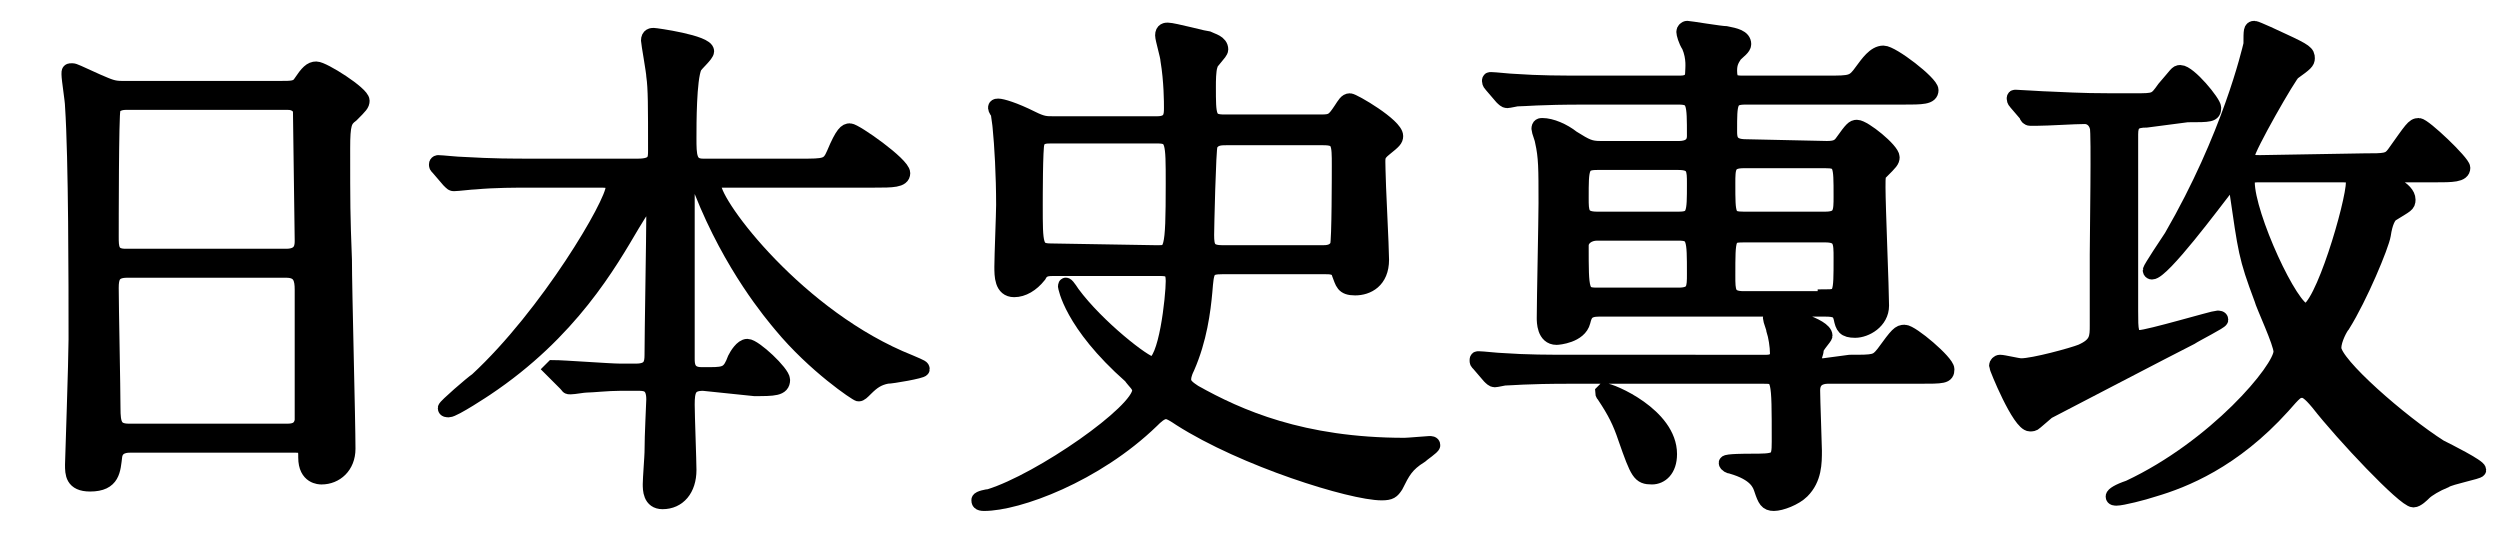 <?xml version="1.0" encoding="utf-8"?>
<!-- Generator: Adobe Illustrator 28.0.0, SVG Export Plug-In . SVG Version: 6.00 Build 0)  -->
<svg version="1.1" id="uuid-71bf89bd-799d-4c7d-bbe9-1bf635056f06"
	 xmlns="http://www.w3.org/2000/svg" xmlns:xlink="http://www.w3.org/1999/xlink" x="0px" y="0px" viewBox="0 0 141.5 31.6"
	 style="enable-background:new 0 0 141.5 31.6;" xml:space="preserve">
<style type="text/css">
	.st0{stroke:#000000;stroke-width:0.84;stroke-miterlimit:10;}
</style>
<g id="uuid-87537fdf-f680-41b8-ae91-426a1d6ba542">
	<g>
		<path class="st0" d="M7.4,25.2c-0.2,0-0.8,0-0.9,0.6c-0.1,0.8-0.1,1.6-1.4,1.6c-1,0-1-0.6-1-1.1c0-0.1,0.2-6,0.2-7.1
			c0-3.2,0-10.2-0.2-13.2c0-0.3-0.2-1.5-0.2-1.8c0-0.2,0-0.2,0.2-0.2c0.1,0,0.3,0.1,1.4,0.6C6.2,4.9,6.4,5,6.9,5h9
			c0.6,0,0.9,0,1.1-0.3c0.4-0.6,0.6-0.8,0.9-0.8c0.4,0,2.6,1.4,2.6,1.8c0,0.2-0.1,0.3-0.6,0.8c-0.4,0.3-0.5,0.5-0.5,1.9
			c0,3.2,0,3.7,0.1,6.3c0,1.7,0.2,9.1,0.2,10.7c0,1-0.7,1.6-1.5,1.6c-0.1,0-0.9,0-0.9-1.1c0-0.5,0-0.7-0.6-0.7
			C16.5,25.2,7.4,25.2,7.4,25.2z M16.2,14.5c0.9,0,0.9-0.6,0.9-0.9c0-0.4-0.1-7.2-0.1-7.4c-0.2-0.4-0.6-0.4-0.7-0.4H7.1
			C6.7,5.8,6.4,6,6.4,6.2c-0.1,0.2-0.1,6.6-0.1,7.2c0,0.6,0,1.1,0.8,1.1L16.2,14.5L16.2,14.5z M16.2,24.4c0.3,0,0.8,0,0.9-0.6
			c0-0.2,0-6.7,0-7.4c0-0.6-0.1-1.1-0.9-1.1h-9c-0.8,0-0.9,0.4-0.9,1c0,1,0.1,5.7,0.1,6.8c0,0.9,0.1,1.3,0.9,1.3H16.2L16.2,24.4z"/>
		<path class="st0" d="M39.8,21.7c-0.8,0-0.9,0.4-0.9,1.2c0,0.6,0.1,3.2,0.1,3.7c0,1.1-0.6,1.8-1.5,1.8c-0.7,0-0.7-0.7-0.7-1
			c0-0.3,0.1-1.6,0.1-1.8c0-1,0.1-2.8,0.1-3c0-0.9-0.5-0.9-0.9-0.9h-1c-0.7,0-1.6,0.1-1.9,0.1c-0.2,0-0.7,0.1-0.9,0.1
			s-0.1,0-0.3-0.2L31.3,21c0,0-0.1-0.1-0.1-0.1s0.1-0.1,0.1-0.1c0.6,0,3.2,0.2,3.8,0.2h0.9c0.8,0,0.9-0.4,0.9-0.9
			c0-1.2,0.1-6.8,0.1-7.9c0-0.3,0-0.6-0.3-0.6c-0.2,0-0.3,0.1-0.9,1.1c-1.3,2.2-3.5,6.1-8.3,9.3c0,0-1.8,1.2-2.1,1.2
			c-0.1,0-0.2,0-0.2-0.1s1.5-1.4,1.8-1.6c4-3.7,7.7-10,7.7-10.9c0-0.4-0.4-0.4-0.7-0.4h-4c-0.8,0-2,0-3.1,0.1c-0.2,0-1,0.1-1.2,0.1
			c-0.1,0-0.1,0-0.3-0.2l-0.6-0.7c-0.1-0.1-0.1-0.1-0.1-0.2c0-0.1,0.1-0.1,0.1-0.1c0.2,0,1.1,0.1,1.4,0.1c1.7,0.1,2.8,0.1,4,0.1h5.9
			c1,0,1-0.4,1-0.9c0-2.5,0-3.5-0.1-4.2c0-0.2-0.3-1.9-0.3-2c0-0.3,0.2-0.3,0.3-0.3s3,0.4,3,0.9c0,0.2-0.6,0.7-0.7,0.9
			c-0.3,0.7-0.3,3.2-0.3,4c0,1,0,1.6,0.8,1.6h5.5c1.4,0,1.6,0,1.9-0.7c0.5-1.2,0.7-1.3,0.9-1.3c0.3,0,3,1.9,3,2.4
			c0,0.4-0.6,0.4-1.6,0.4h-8.5c-0.4,0-0.6,0-0.6,0.3c0,1.1,4.8,7.5,11.1,10c0.7,0.3,0.7,0.3,0.7,0.4s-1.7,0.4-2,0.4
			c-0.5,0.1-0.8,0.3-1.2,0.7c-0.2,0.2-0.3,0.3-0.4,0.3c-0.1,0-2.5-1.6-4.4-3.9c-0.5-0.6-2.8-3.3-4.5-7.6c-0.2-0.4-0.2-0.5-0.5-0.5
			c-0.3,0-0.3,0.4-0.3,0.7c0,2.6,0,6.7,0,9.3c0,0.3,0,0.9,0.8,0.9h0.5c0.9,0,1.1-0.1,1.4-0.9c0.1-0.2,0.4-0.7,0.7-0.7
			c0.4,0,2,1.5,2,1.9c0,0.5-0.5,0.5-1.6,0.5L39.8,21.7L39.8,21.7z"/>
		<path class="st0" d="M65.5,7c0.8,0,0.8-0.5,0.8-0.9c0-0.3,0-1.5-0.2-2.7c0-0.2-0.3-1.2-0.3-1.4c0-0.3,0.2-0.3,0.3-0.3
			c0.3,0,2.2,0.5,2.3,0.5c0.2,0.1,0.7,0.2,0.7,0.6c0,0.2-0.6,0.7-0.6,0.9c-0.1,0.3-0.1,0.9-0.1,1.2c0,1.7,0,2,0.9,2h5.5
			c0.6,0,0.7-0.1,1.1-0.7c0.2-0.3,0.3-0.5,0.5-0.5S79,7.1,79,7.7c0,0.2-0.1,0.3-0.6,0.7S78,8.9,78,9.6s0.2,4.4,0.2,5.1
			c0,1.2-0.8,1.6-1.5,1.6s-0.7-0.3-0.9-0.8c-0.1-0.4-0.5-0.4-0.8-0.4h-5.8c-0.9,0-0.9,0.2-1,1.4c-0.1,1.1-0.3,2.7-1,4.3
			c-0.2,0.4-0.2,0.6-0.2,0.7c0,0.3,0.3,0.5,0.6,0.7c2.5,1.4,6.1,3,11.9,3c0.2,0,1.3-0.1,1.4-0.1c0.1,0,0.2,0,0.2,0.1
			s-0.6,0.5-0.7,0.6c-0.8,0.5-1,0.9-1.4,1.7c-0.2,0.3-0.3,0.4-0.8,0.4c-1.7,0-7.8-1.9-11.4-4.2c-0.3-0.2-0.6-0.4-0.8-0.4
			c-0.3,0-0.6,0.3-0.8,0.5c-3.2,3.1-7.6,4.7-9.5,4.7c-0.3,0-0.3-0.1-0.3-0.2s0.5-0.2,0.6-0.2c2.9-0.9,8.5-4.8,8.5-6
			c0-0.3-0.3-0.5-0.5-0.8c-3.4-3-3.7-5.1-3.7-5.1c0-0.2,0.2,0.1,0.4,0.4c1.4,1.9,4.1,4,4.5,4c0.8,0,1.2-3.8,1.2-4.7
			c0-0.7-0.3-0.7-0.9-0.7h-5.8c-0.4,0-0.7,0-0.9,0.4c-0.4,0.5-0.9,0.8-1.4,0.8c-0.7,0-0.7-0.8-0.7-1.3c0-0.6,0.1-3,0.1-3.5
			c0-1.7-0.1-3.4-0.2-4.4c0-0.1-0.1-0.7-0.1-0.8C56.2,6,56.4,6,56.5,6c0.2,0,0.9,0.2,1.9,0.7C59,7,59.2,7,59.6,7L65.5,7L65.5,7z
			 M65.5,14.3c0.8,0,0.9,0,0.9-3.9c0-2.4,0-2.7-0.9-2.7h-6c-0.3,0-0.7,0-0.8,0.4c-0.1,0.2-0.1,3.2-0.1,3.5c0,2.3,0,2.6,0.9,2.6
			L65.5,14.3L65.5,14.3z M69.4,7.8c-0.3,0-0.7,0-0.9,0.4c-0.1,0.2-0.2,4.8-0.2,5.1c0,0.7,0.1,1,0.9,1h5.6c0.3,0,0.7,0,0.9-0.4
			c0.1-0.3,0.1-4.1,0.1-4.5c0-1.3,0-1.6-0.9-1.6L69.4,7.8L69.4,7.8z"/>
		<path class="st0" d="M104.7,20.5c1.4,0,1.5,0,1.9-0.5c0.8-1.1,0.9-1.2,1.2-1.2c0.4,0,2.4,1.7,2.4,2.1s-0.2,0.4-1.6,0.4h-5.1
			c-0.2,0-0.9,0-0.9,0.8c0,0.5,0.1,3.1,0.1,3.4c0,0.7,0,1.6-0.7,2.3c-0.4,0.4-1.2,0.7-1.6,0.7c-0.4,0-0.5-0.2-0.7-0.8
			c-0.1-0.3-0.3-0.9-1.7-1.3c-0.1,0-0.3-0.1-0.3-0.2c0-0.1,1.2-0.1,1.3-0.1c1.6,0,1.7,0,1.7-1.1c0-3.7,0-3.7-0.9-3.7H88.9
			c-2.6,0-3.4,0.1-3.7,0.1c-0.1,0-0.5,0.1-0.6,0.1c-0.1,0-0.2-0.1-0.3-0.2l-0.6-0.7c-0.1-0.1-0.1-0.1-0.1-0.2c0-0.1,0-0.1,0.1-0.1
			c0.2,0,1.1,0.1,1.3,0.1c1.4,0.1,2.7,0.1,4,0.1H100c0.4,0,0.6-0.2,0.6-0.5c0-0.4-0.1-1-0.2-1.3c0-0.1-0.2-0.6-0.2-0.7
			s0.1-0.2,0.4-0.2c0.3,0,2.7,0.6,2.7,1.2c0,0.1-0.5,0.6-0.5,0.8s-0.1,0.3-0.1,0.5c0,0.4,0.2,0.4,0.5,0.4L104.7,20.5L104.7,20.5z
			 M103.4,8.4c0.5,0,0.7-0.1,0.9-0.4c0.5-0.7,0.6-0.8,0.8-0.8c0.4,0,2,1.3,2,1.7c0,0.2-0.1,0.3-0.6,0.8c-0.2,0.1-0.2,0.3-0.2,0.9
			c0,1.1,0.2,5.8,0.2,6.7s-0.9,1.4-1.5,1.4c-0.6,0-0.7-0.2-0.8-0.7c-0.1-0.4-0.3-0.5-0.9-0.5H90.5c-0.7,0-0.8,0.3-0.9,0.7
			c-0.2,0.8-1.4,0.9-1.5,0.9c-0.7,0-0.7-0.9-0.7-1.1c0-1,0.1-5.6,0.1-6.5c0-2,0-2.6-0.2-3.5c0-0.1-0.2-0.6-0.2-0.7
			c0-0.2,0.1-0.2,0.2-0.2c0.5,0,1.2,0.3,1.7,0.7c0.8,0.5,1,0.6,1.6,0.6H95c0.2,0,0.9,0,0.9-0.7c0-1.9,0-2.2-0.9-2.2h-5.3
			c-2.6,0-3.4,0.1-3.8,0.1c-0.1,0-0.5,0.1-0.6,0.1c-0.1,0-0.2-0.1-0.3-0.2l-0.6-0.7c-0.1-0.1-0.1-0.2-0.1-0.2c0-0.1,0-0.1,0.1-0.1
			c0.2,0,1.1,0.1,1.3,0.1c1.4,0.1,2.7,0.1,4,0.1h5.4c0.5,0,0.7-0.2,0.7-0.6c0-0.2,0.1-0.8-0.2-1.5c-0.2-0.3-0.3-0.7-0.3-0.8
			c0-0.1,0.1-0.2,0.2-0.2c0.1,0,1.9,0.3,2.2,0.3c0.5,0.1,1,0.2,1,0.6c0,0.2-0.3,0.4-0.5,0.6C98,3.4,97.9,3.6,97.9,4
			c0,0.6,0.2,0.7,0.7,0.7h4.8c1.4,0,1.5,0,2-0.7c0.3-0.4,0.7-1,1.2-1c0.5,0,2.7,1.7,2.7,2.1s-0.5,0.4-1.6,0.4h-8.9
			c-0.9,0-0.9,0.3-0.9,1.9c0,0.4,0,0.9,0.9,0.9L103.4,8.4L103.4,8.4z M90.4,13.2c-0.5,0-0.9,0.3-0.9,0.7c0,2.6,0,2.8,0.9,2.8H95
			c0.9,0,0.9-0.4,0.9-1.2c0-2,0-2.3-0.9-2.3L90.4,13.2L90.4,13.2z M90.4,9.2c-0.9,0-0.9,0.3-0.9,2c0,0.8,0,1.2,0.9,1.2H95
			c0.9,0,0.9-0.3,0.9-2c0-0.8,0-1.2-0.9-1.2H90.4z M94.5,25.7c0,0.9-0.5,1.3-1,1.3c-0.7,0-0.8-0.2-1.5-2.2c-0.3-0.9-0.6-1.5-1.2-2.4
			c-0.1-0.1-0.1-0.2-0.1-0.2s0.1-0.1,0.1-0.1C91.2,22.1,94.5,23.5,94.5,25.7L94.5,25.7z M103.3,12.4c0.9,0,0.9-0.4,0.9-1.3
			c0-1.8,0-2-0.9-2h-4.6c-0.9,0-0.9,0.4-0.9,1.3c0,1.8,0,2,0.9,2H103.3z M103.3,16.8c0.9,0,0.9-0.1,0.9-2.2c0-0.9,0-1.3-0.9-1.3
			h-4.6c-0.9,0-0.9,0.1-0.9,2.3c0,0.9,0,1.3,0.9,1.3H103.3z"/>
		<path class="st0" d="M121.5,6.8c-0.7,0-0.9,0.2-0.9,0.8v10c0,1.1,0,1.5,0.5,1.5s4.2-1.1,4.4-1.1c0.1,0,0.2,0,0.2,0.1
			c0,0.1-1.4,0.8-1.7,1c-1,0.5-7.9,4.1-8.1,4.2c-0.1,0.1-0.6,0.5-0.7,0.6c-0.1,0.1-0.2,0.1-0.3,0.1c-0.6,0-1.9-3.2-1.9-3.3
			s0.1-0.2,0.2-0.2c0.2,0,1,0.2,1.2,0.2c0.7,0,2.9-0.6,3.4-0.8c0.9-0.4,0.9-0.8,0.9-1.5s0-3.4,0-4c0-1.1,0.1-6.9,0-7.2
			c-0.1-0.4-0.4-0.6-0.7-0.6c-0.6,0-2.1,0.1-2.7,0.1c-0.1,0-0.3,0-0.4,0c-0.1,0-0.2-0.1-0.2-0.2l-0.6-0.7c-0.1-0.1-0.1-0.2-0.1-0.2
			c0-0.1,0-0.1,0.1-0.1c0.2,0,1.6,0.1,1.9,0.1c2.1,0.1,2.4,0.1,4.8,0.1c1.2,0,1.2,0,1.7-0.7c0.7-0.8,0.7-0.9,0.9-0.9
			c0.5,0,1.9,1.7,1.9,2c0,0.4-0.2,0.4-1.5,0.4L121.5,6.8L121.5,6.8z M133.8,9.1c1.2,0,1.4,0,1.7-0.4c1-1.4,1.1-1.6,1.4-1.6
			c0.3,0,2.5,2.1,2.5,2.4c0,0.4-0.6,0.4-1.6,0.4h-2.3c-0.2,0-0.4,0.1-0.4,0.2c0,0.1,0.3,0.3,0.5,0.4c0.4,0.2,0.7,0.5,0.7,0.8
			c0,0.3-0.1,0.3-0.9,0.8c-0.2,0.1-0.4,0.5-0.5,1.2c-0.1,0.6-1.3,3.5-2.3,5.1c-0.1,0.1-0.5,0.8-0.5,1.3c0,0.9,3.8,4.2,6,5.6
			c0.4,0.2,2.2,1.1,2.2,1.3c0,0.1-1.6,0.4-1.9,0.6c-0.5,0.2-1,0.5-1.2,0.7c-0.1,0.1-0.4,0.4-0.6,0.4c-0.5,0-4-3.7-5.4-5.5
			c-0.5-0.6-0.7-0.7-0.9-0.7c-0.3,0-0.4,0.1-1.1,0.9c-2.8,3.1-5.6,4.2-7.3,4.7c-0.6,0.2-1.8,0.5-2.1,0.5c-0.1,0-0.2,0-0.2-0.1
			c0-0.1,0.3-0.3,0.9-0.5c4.9-2.3,8.6-6.7,8.6-7.7c0-0.5-1-2.6-1.1-3c-0.9-2.4-0.9-2.7-1.4-6.1c0-0.2-0.2-0.4-0.3-0.4
			c-0.2,0-0.3,0.1-0.3,0.2c-0.7,0.9-3.6,4.8-4.2,4.8c-0.1,0-0.1-0.1-0.1-0.1c0-0.1,1-1.6,1.2-1.9c3.3-5.7,4.4-10.5,4.5-10.9
			c0-0.8,0-0.9,0.2-0.9c0.1,0,1.4,0.6,1.6,0.7c1.3,0.6,1.4,0.7,1.4,1c0,0.2-0.1,0.3-0.8,0.8c-0.2,0.1-2.6,4.3-2.6,4.7
			s0.4,0.4,0.7,0.4L133.8,9.1L133.8,9.1z M127.8,9.9c-0.4,0-0.6,0.1-0.6,0.4c0,1.9,2.5,7.3,3.3,7.3c0.9,0,2.7-6.1,2.7-7.3
			c0-0.4-0.4-0.4-0.6-0.4L127.8,9.9L127.8,9.9z"/>
	</g>
</g>
</svg>
